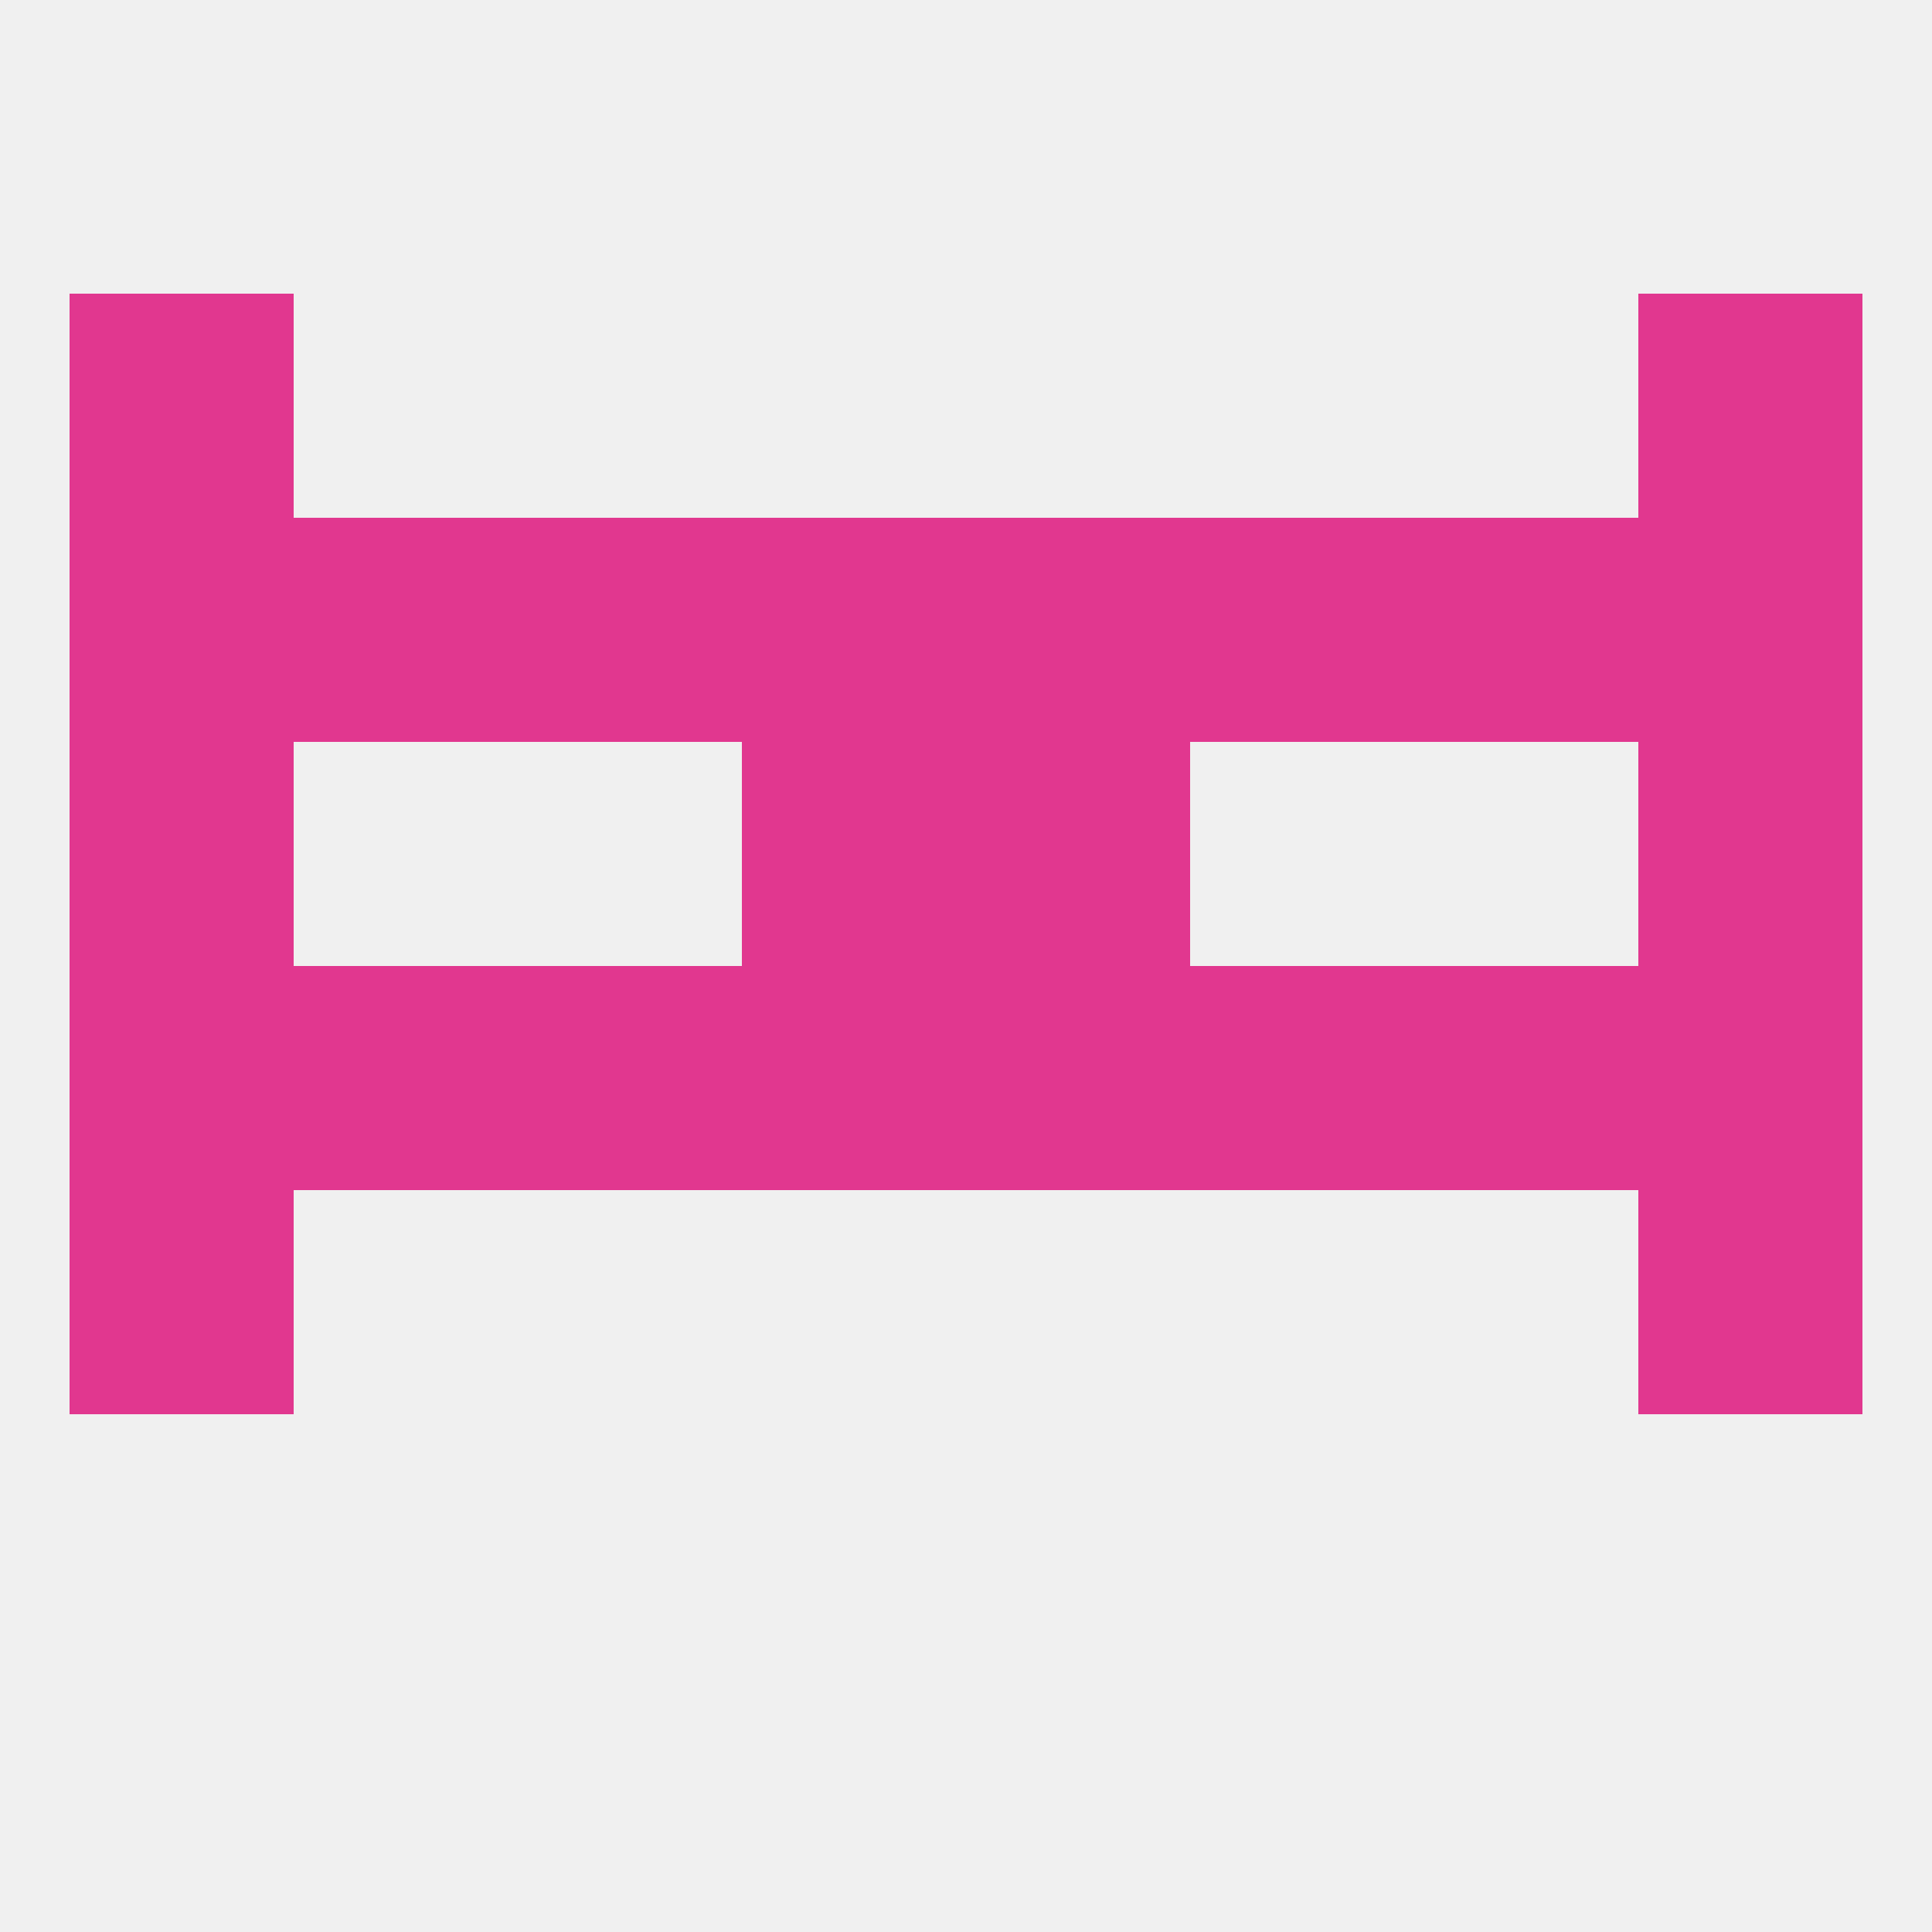 
<!--   <?xml version="1.0"?> -->
<svg version="1.1" baseprofile="full" xmlns="http://www.w3.org/2000/svg" xmlns:xlink="http://www.w3.org/1999/xlink" xmlns:ev="http://www.w3.org/2001/xml-events" width="250" height="250" viewBox="0 0 250 250" >
	<rect width="100%" height="100%" fill="rgba(240,240,240,255)"/>

	<rect x="9" y="38" width="29" height="29" fill="rgba(225,55,143,255)"/>
	<rect x="212" y="38" width="29" height="29" fill="rgba(225,55,143,255)"/>
	<rect x="9" y="154" width="29" height="29" fill="rgba(225,55,143,255)"/>
	<rect x="212" y="154" width="29" height="29" fill="rgba(225,55,143,255)"/>
	<rect x="38" y="125" width="29" height="29" fill="rgba(225,55,143,255)"/>
	<rect x="96" y="125" width="29" height="29" fill="rgba(225,55,143,255)"/>
	<rect x="9" y="125" width="29" height="29" fill="rgba(225,55,143,255)"/>
	<rect x="212" y="125" width="29" height="29" fill="rgba(225,55,143,255)"/>
	<rect x="67" y="125" width="29" height="29" fill="rgba(225,55,143,255)"/>
	<rect x="154" y="125" width="29" height="29" fill="rgba(225,55,143,255)"/>
	<rect x="183" y="125" width="29" height="29" fill="rgba(225,55,143,255)"/>
	<rect x="125" y="125" width="29" height="29" fill="rgba(225,55,143,255)"/>
	<rect x="9" y="96" width="29" height="29" fill="rgba(225,55,143,255)"/>
	<rect x="212" y="96" width="29" height="29" fill="rgba(225,55,143,255)"/>
	<rect x="96" y="96" width="29" height="29" fill="rgba(225,55,143,255)"/>
	<rect x="125" y="96" width="29" height="29" fill="rgba(225,55,143,255)"/>
	<rect x="154" y="67" width="29" height="29" fill="rgba(225,55,143,255)"/>
	<rect x="9" y="67" width="29" height="29" fill="rgba(225,55,143,255)"/>
	<rect x="212" y="67" width="29" height="29" fill="rgba(225,55,143,255)"/>
	<rect x="38" y="67" width="29" height="29" fill="rgba(225,55,143,255)"/>
	<rect x="183" y="67" width="29" height="29" fill="rgba(225,55,143,255)"/>
	<rect x="96" y="67" width="29" height="29" fill="rgba(225,55,143,255)"/>
	<rect x="125" y="67" width="29" height="29" fill="rgba(225,55,143,255)"/>
	<rect x="67" y="67" width="29" height="29" fill="rgba(225,55,143,255)"/>
</svg>